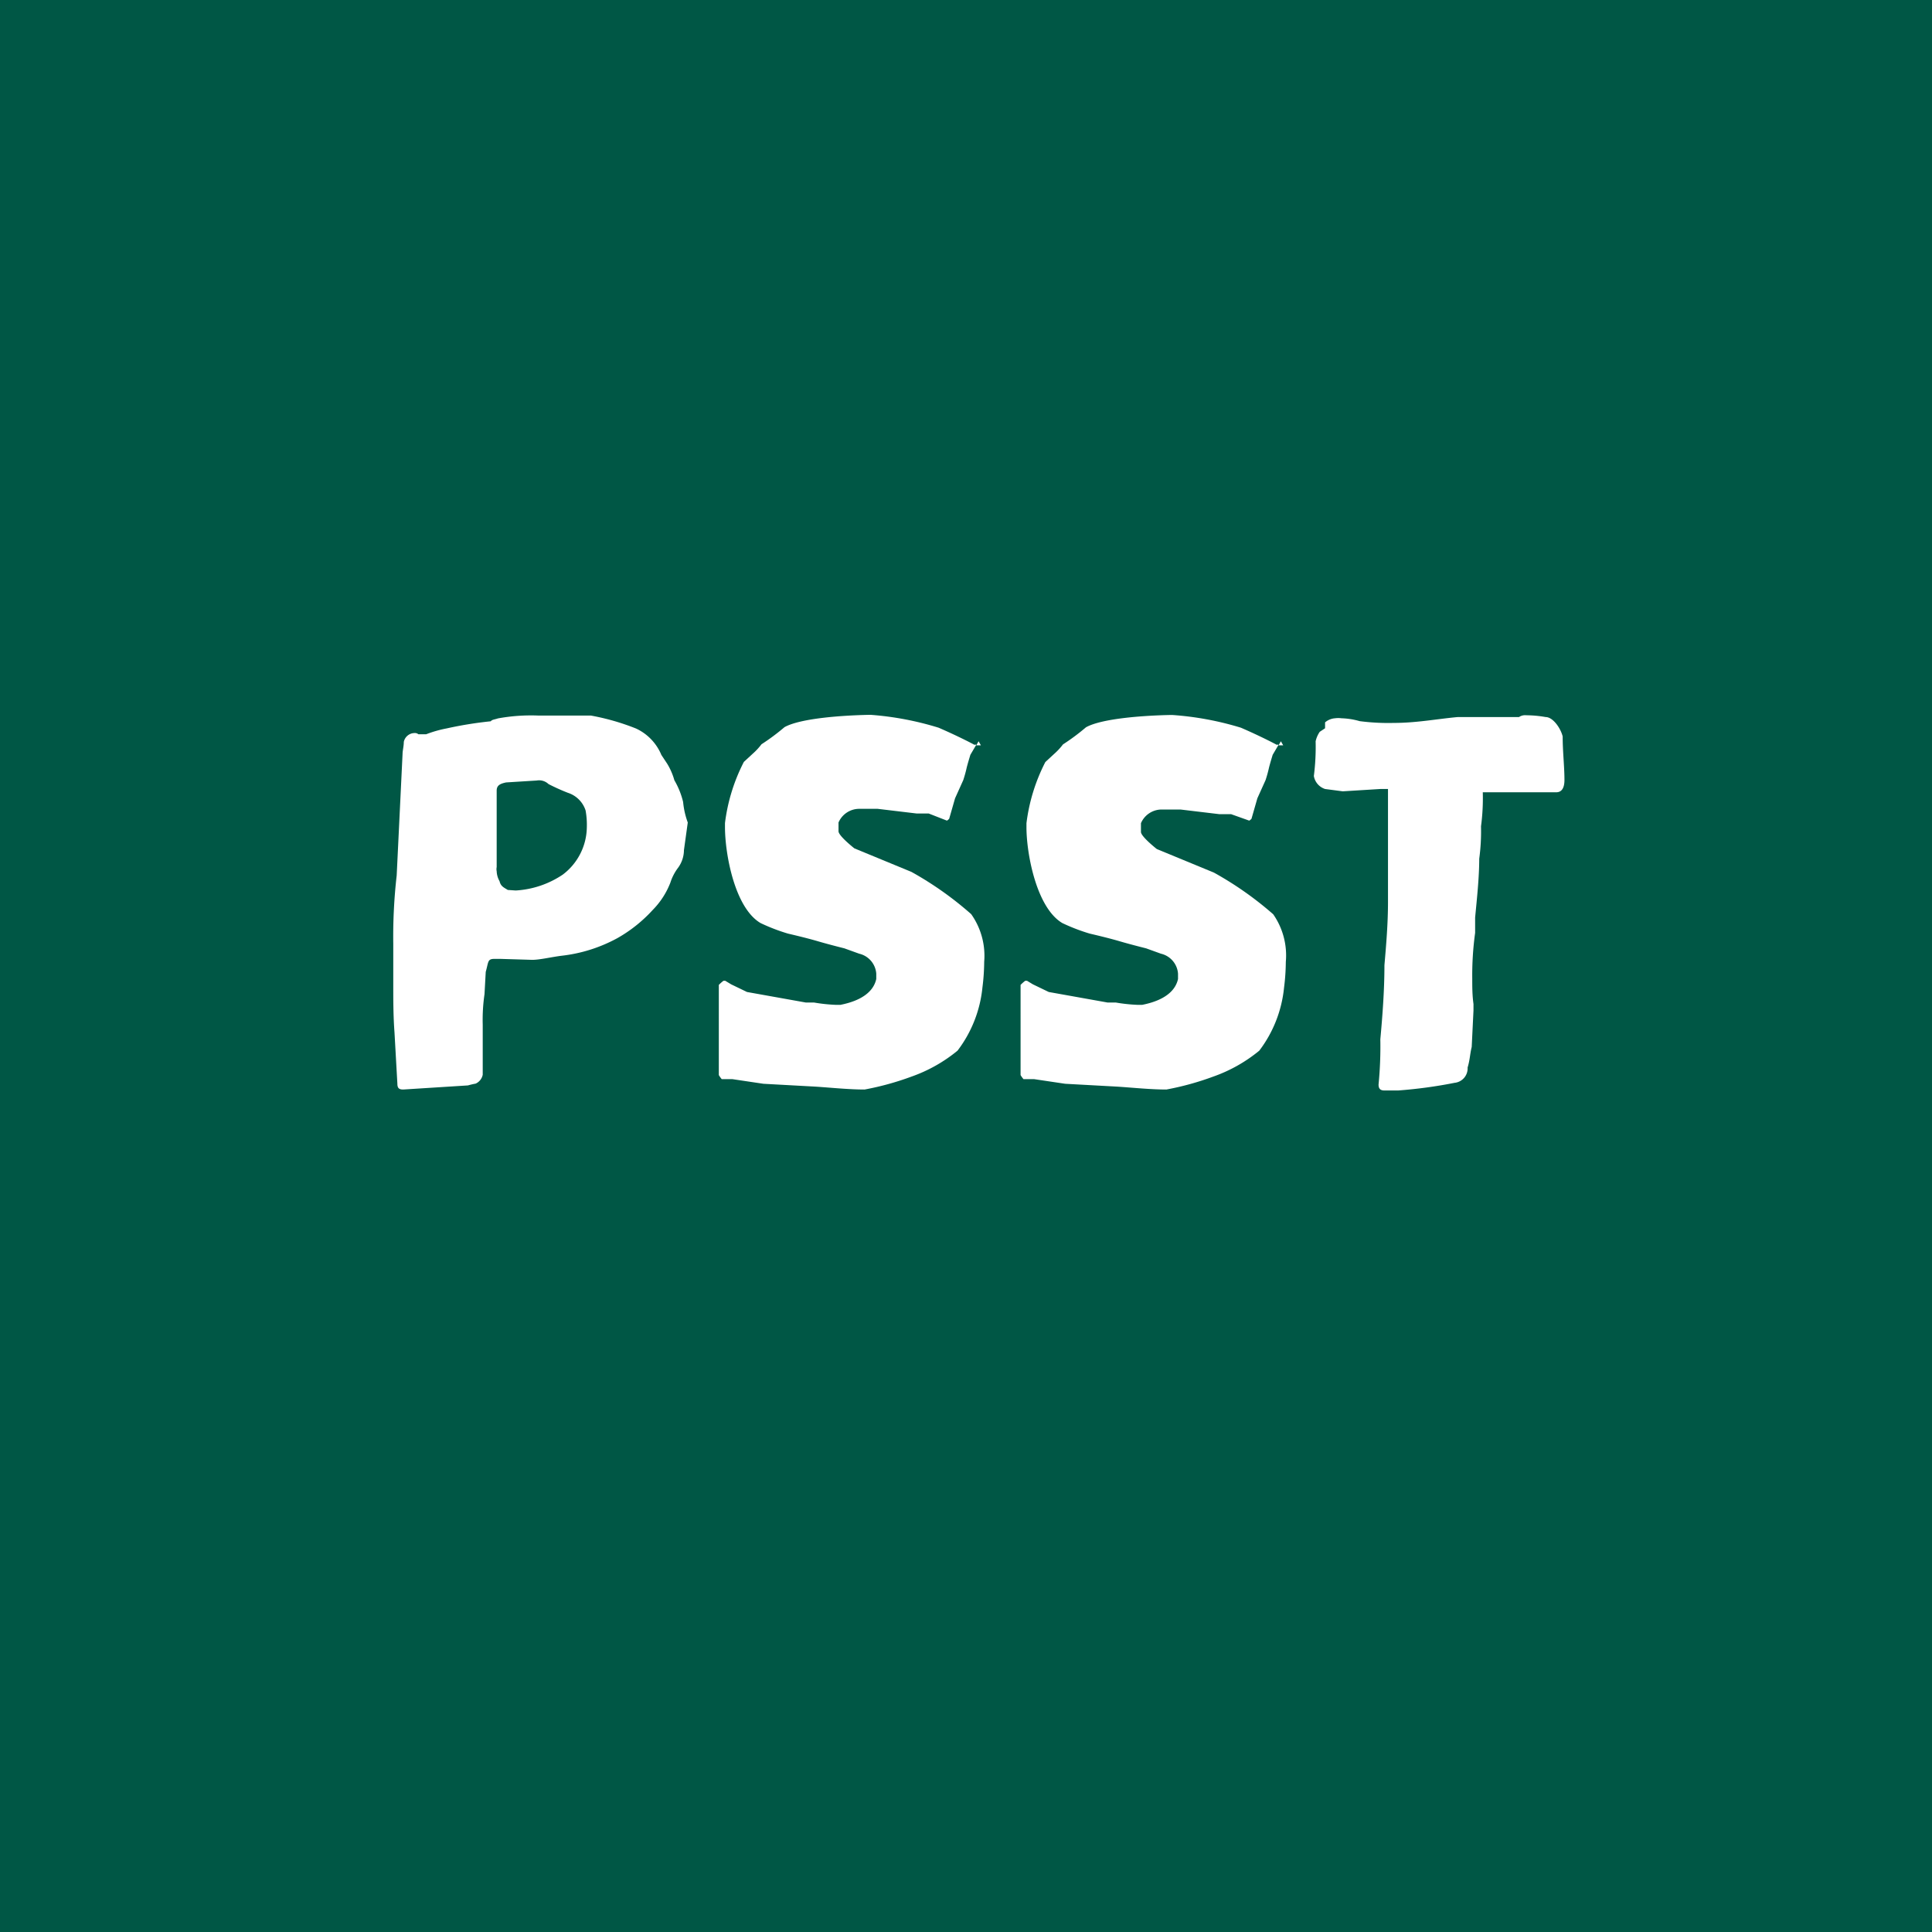 <svg xmlns="http://www.w3.org/2000/svg" viewBox="0 0 141.24 141.24"><title>psst</title><g id="Ebene_1" data-name="Ebene 1"><rect x="-13.54" y="-13.54" width="168.31" height="168.31" fill="#005745"/><path d="M36.58,70.1h-.43c-.52,0-.43.21-.64.95l-.09,1.63a13,13,0,0,0-.13,2.24v3.65a.91.91,0,0,1-.52.65,5.6,5.6,0,0,0-.56.13l-4.73.3c-.3,0-.43-.09-.43-.43l-.21-3.74c-.09-1.2-.09-2.37-.09-3.44V69A39.41,39.41,0,0,1,29,64l.43-8.9c0-.21.09-.56.09-.86a.81.81,0,0,1,.77-.65.41.41,0,0,1,.3.09h.56a8.67,8.67,0,0,1,1.51-.43,27.92,27.92,0,0,1,3.22-.52c.09-.13.3-.13.52-.21a13.42,13.42,0,0,1,2.92-.21h3.87a17.15,17.15,0,0,1,3.31.95,3.69,3.69,0,0,1,1.85,1.93l.43.65a4.83,4.83,0,0,1,.52,1.2,5.86,5.86,0,0,1,.64,1.59,5.91,5.91,0,0,0,.34,1.5L50,62.15a2.21,2.21,0,0,1-.43,1.29,3.62,3.62,0,0,0-.56,1.08,5.82,5.82,0,0,1-1.29,2,10.48,10.48,0,0,1-2.58,2.06,11.1,11.1,0,0,1-4.08,1.29c-.73.09-1.59.3-2.15.3Zm1.12-5a6.86,6.86,0,0,0,3.44-1.16,4.4,4.4,0,0,0,1.76-3.44,5.89,5.89,0,0,0-.09-1.25,2,2,0,0,0-1.29-1.29,15.15,15.15,0,0,1-1.42-.64,1,1,0,0,0-.86-.26L37,57.2c-.43.09-.69.21-.69.6v5.59a.73.73,0,0,0,0,.3,1.58,1.58,0,0,0,.21.73c.09.39.34.47.6.64Z" fill="#fff"/><path d="M68.62,53.2c1.59.69,2.62,1.25,2.62,1.25a.16.16,0,0,1,.13,0l-.43.73c-.09.3-.17.56-.26.9a9.46,9.46,0,0,1-.26.95l-.6,1.33-.43,1.5s-.13.13-.17.13l-1.33-.52H67l-2.84-.34H62.81a1.65,1.65,0,0,0-1.51,1v.64c0,.34,1.16,1.25,1.16,1.25l4.17,1.72A24.75,24.75,0,0,1,71,66.83a5.27,5.27,0,0,1,.95,3.48,15.55,15.55,0,0,1-.13,1.89A9.1,9.1,0,0,1,70,76.81a11.08,11.08,0,0,1-3.35,1.89,20.78,20.78,0,0,1-3.44.95c-1.16,0-2.37-.13-3.57-.21l-3.83-.21-2.28-.34h-.77s-.17-.21-.21-.3V72a3.23,3.23,0,0,1,.34-.3l.13,0,.43.26,1.16.56,4.3.77h.6a12.12,12.12,0,0,0,1.59.17h.34c.64-.13,2.32-.52,2.62-1.89v-.39a1.62,1.62,0,0,0-1.25-1.46l-1.08-.39c-.52-.13-1.33-.34-1.94-.52s-1.46-.39-2.19-.56a13.81,13.81,0,0,1-2-.77C53.7,66.36,53,62.4,53,60.47v-.3a13.34,13.34,0,0,1,1.38-4.47l.65-.6a4.72,4.72,0,0,0,.64-.69,15.83,15.83,0,0,0,1.68-1.25c1.16-.65,4.21-.86,6.15-.9h.17A22.38,22.38,0,0,1,68.62,53.2Zm2.75,1.29h.21l.13,0-.17-.3Z" fill="#fff"/><path d="M90.72,53.2c1.59.69,2.62,1.25,2.62,1.25a.16.16,0,0,1,.13,0l-.43.73c-.09.3-.17.56-.26.9a9.46,9.46,0,0,1-.26.95l-.6,1.33-.43,1.5s-.13.13-.17.13L90,59.52h-.86l-2.84-.34H84.92a1.65,1.65,0,0,0-1.51,1v.64c0,.34,1.16,1.25,1.16,1.25l4.17,1.72a24.75,24.75,0,0,1,4.34,3.05A5.27,5.27,0,0,1,94,70.32a15.55,15.55,0,0,1-.13,1.89,9.1,9.1,0,0,1-1.81,4.6,11.08,11.08,0,0,1-3.35,1.89,20.78,20.78,0,0,1-3.44.95c-1.16,0-2.37-.13-3.57-.21l-3.83-.21-2.28-.34h-.77s-.17-.21-.21-.3V72a3.23,3.23,0,0,1,.34-.3l.13,0,.43.26,1.16.56,4.3.77h.6a12.12,12.12,0,0,0,1.59.17h.34c.64-.13,2.32-.52,2.62-1.89v-.39a1.62,1.62,0,0,0-1.25-1.46l-1.08-.39c-.52-.13-1.33-.34-1.94-.52s-1.46-.39-2.19-.56a13.81,13.81,0,0,1-2-.77c-1.89-1.12-2.62-5.07-2.62-7v-.3a13.34,13.34,0,0,1,1.38-4.47l.65-.6a4.72,4.72,0,0,0,.64-.69,15.83,15.83,0,0,0,1.68-1.25c1.16-.65,4.21-.86,6.15-.9h.17A22.38,22.38,0,0,1,90.72,53.2Zm2.75,1.29h.21l.13,0-.17-.3Z" fill="#fff"/><path d="M100.91,57.68l-2.75.17-1.29-.17a1.21,1.21,0,0,1-.82-.95,16.72,16.72,0,0,0,.13-2.54,2,2,0,0,1,.3-.69l.39-.26v-.43a1.26,1.26,0,0,1,.73-.3,1.76,1.76,0,0,1,.47,0,5.35,5.35,0,0,1,1.33.21,16.17,16.17,0,0,0,2.49.13c1.68,0,3.22-.3,4.69-.43h4.47a.78.78,0,0,1,.52-.13,8.29,8.29,0,0,1,1.42.13c.56,0,1.12.86,1.25,1.42,0,1.12.13,2.19.13,3.18,0,.6-.21.9-.6.9l-.21,0h-5.16a15.51,15.51,0,0,1-.13,2.49,14.82,14.82,0,0,1-.13,2.37c0,1.38-.17,2.92-.3,4.3v1.12a22.68,22.68,0,0,0-.21,3.35c0,.6,0,1.2.09,1.85v.47l-.13,2.67c-.13.52-.13.95-.3,1.5a1.06,1.06,0,0,1-.95,1.12,34,34,0,0,1-4.13.56h-1c-.3,0-.43-.13-.43-.43a28.82,28.82,0,0,0,.13-3.31c.17-1.85.3-3.65.3-5.42.13-1.5.26-3.05.26-4.6V57.68Z" fill="#fff"/></g></svg>